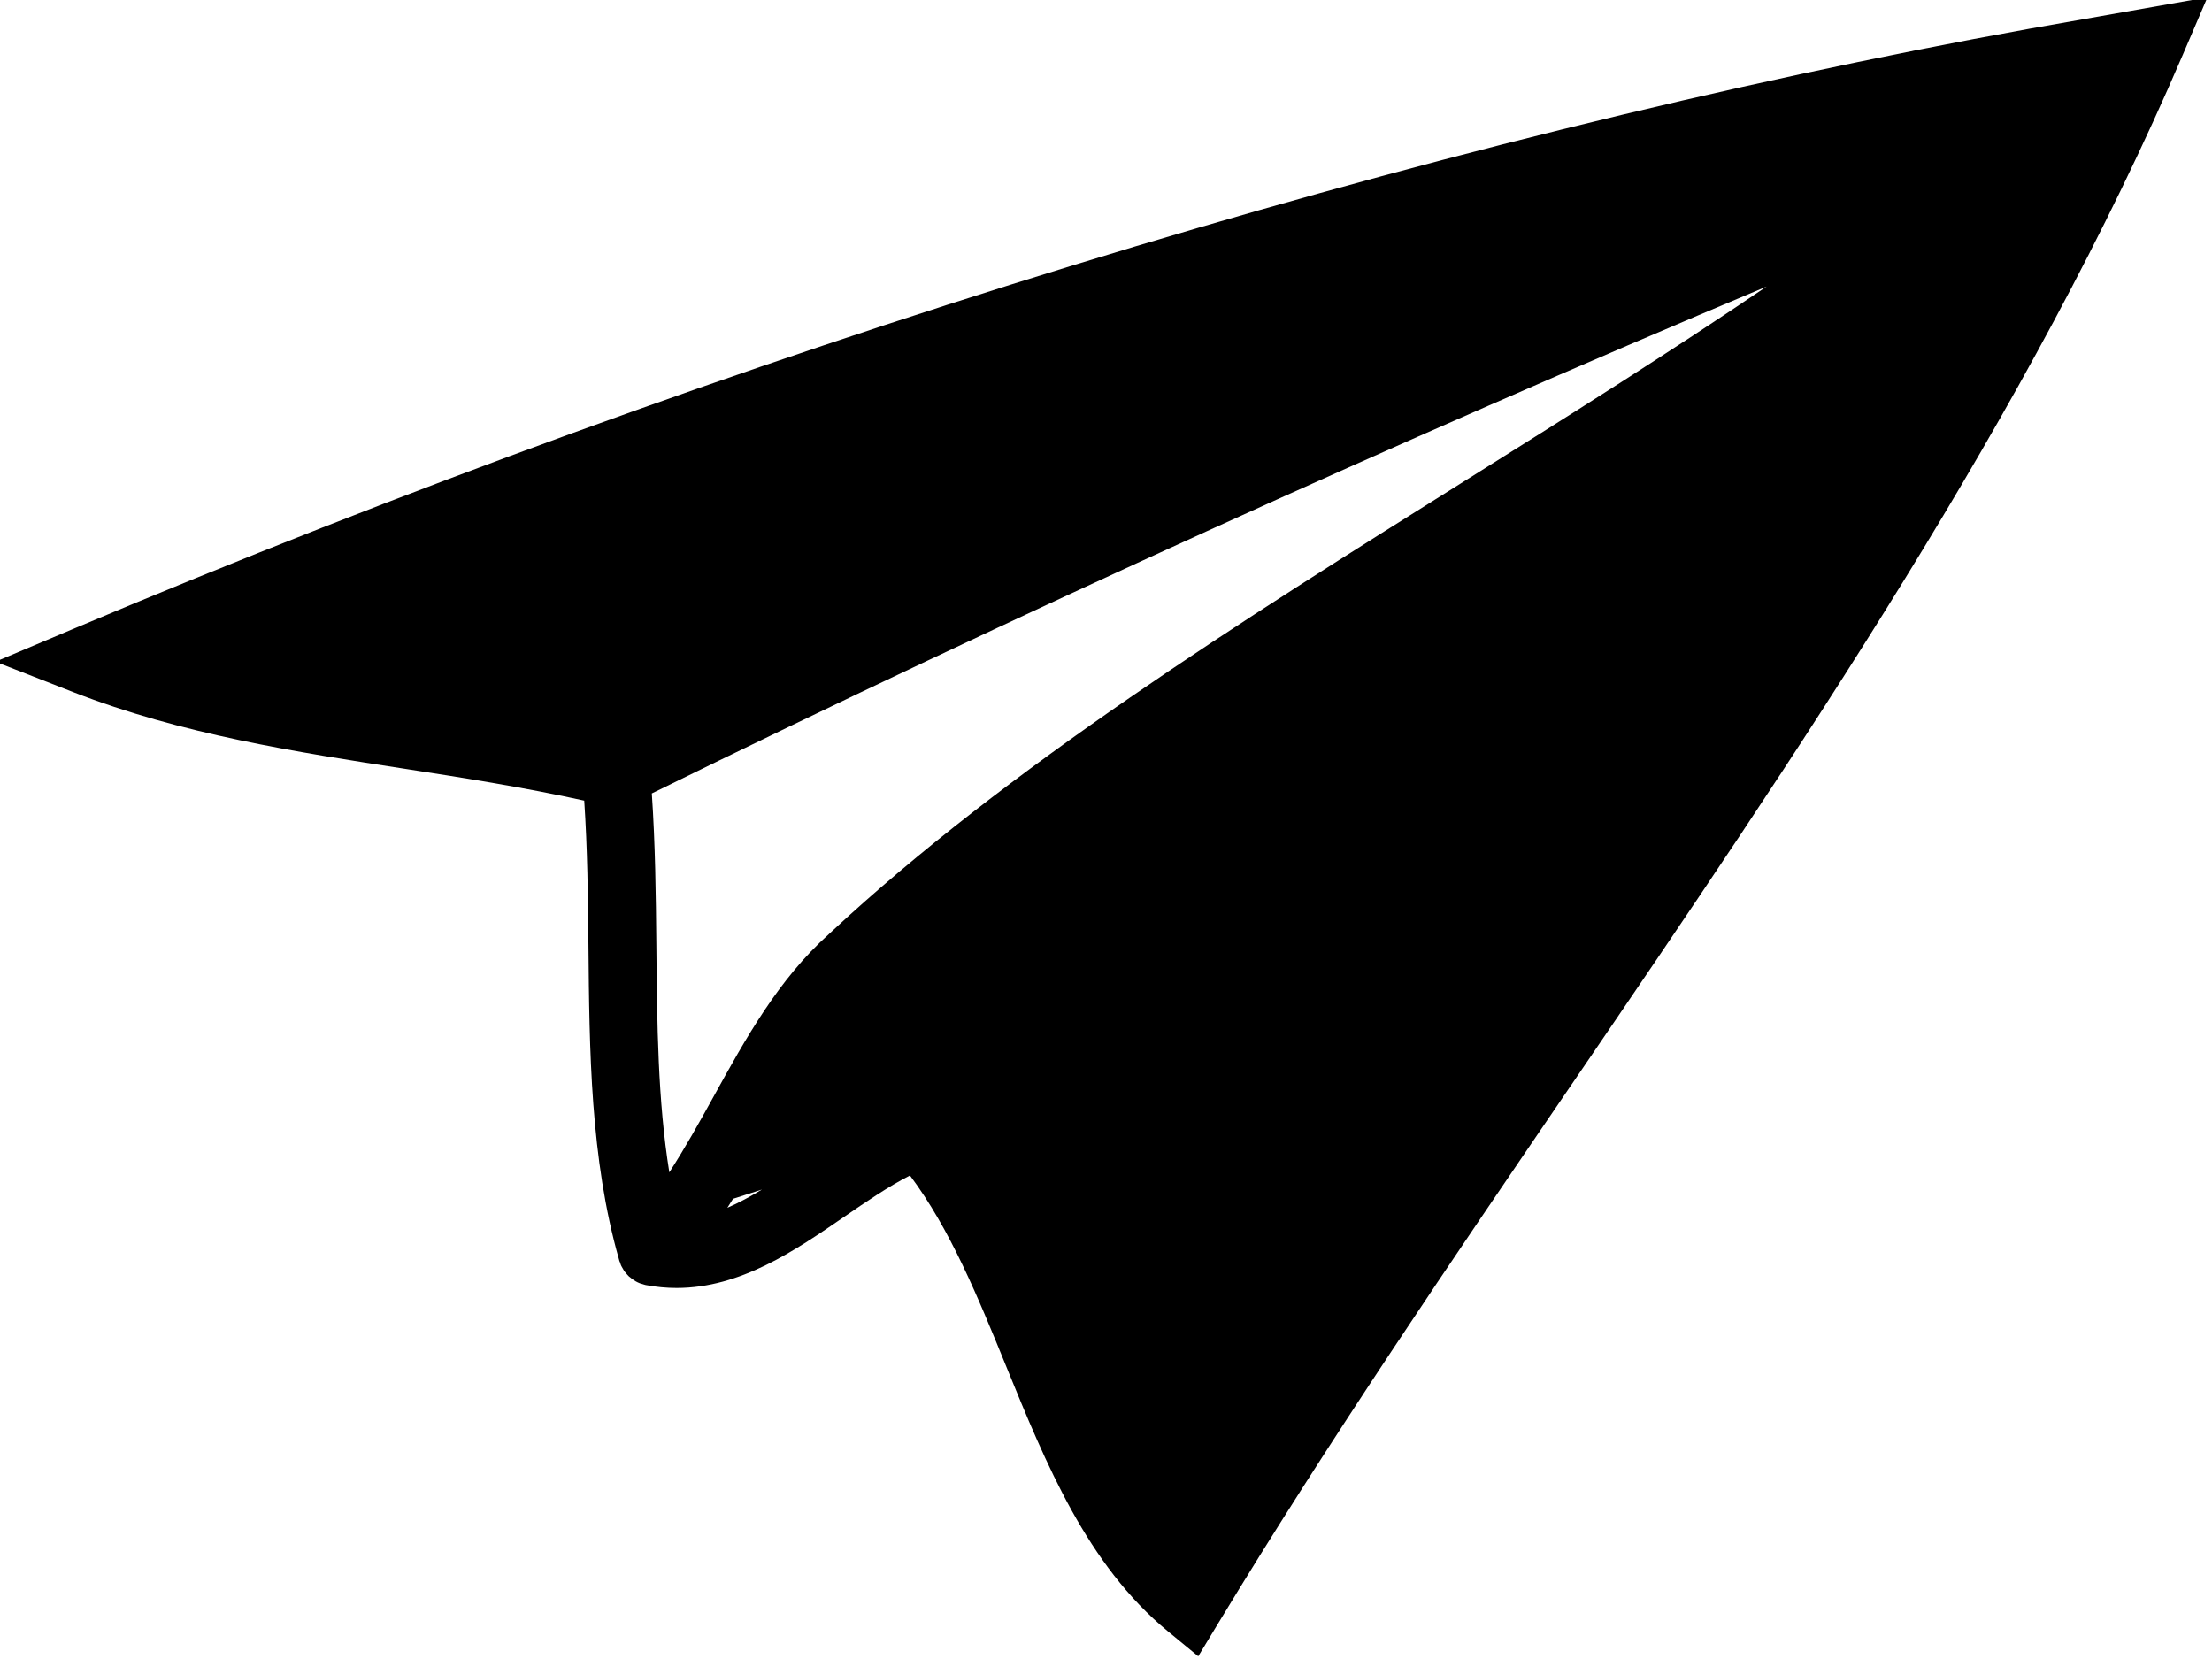 <?xml version="1.0" encoding="utf-8"?>
<!-- Generator: Adobe Illustrator 16.0.0, SVG Export Plug-In . SVG Version: 6.00 Build 0)  -->
<!DOCTYPE svg PUBLIC "-//W3C//DTD SVG 1.1//EN" "http://www.w3.org/Graphics/SVG/1.1/DTD/svg11.dtd">
<svg version="1.1" id="Layer_1" xmlns="http://www.w3.org/2000/svg" xmlns:xlink="http://www.w3.org/1999/xlink" x="0px" y="0px"
	 width="100px" height="75px" viewBox="0 0 100 75" enable-background="new 0 0 100 75" xml:space="preserve" preserveAspectRatio="none">
<path d="M91.756,1.296C64.548,6.215,33.125,15.857,3.273,28.447l-3.481,1.468l3.521,1.375c4.891,1.908,10.059,2.705,15.056,3.476
	c2.657,0.41,5.389,0.842,8.043,1.429c0.144,2.155,0.171,4.381,0.19,6.55c0.042,4.744,0.087,9.646,1.381,14.19
	c0.001,0.004,0.003,0.01,0.004,0.016c0.005,0.018,0.009,0.037,0.014,0.055c0.004,0.017,0.014,0.025,0.02,0.041
	c0.002,0.006,0.005,0.015,0.007,0.021c0.015,0.043,0.027,0.091,0.045,0.132c0.021,0.047,0.049,0.092,0.075,0.137
	c0.022,0.039,0.041,0.08,0.066,0.116c0.004,0.006,0.008,0.012,0.012,0.018c0.023,0.033,0.055,0.063,0.081,0.095
	c0.037,0.043,0.072,0.088,0.114,0.127c0.007,0.008,0.012,0.017,0.02,0.021c0.009,0.008,0.02,0.01,0.029,0.019
	c0.019,0.02,0.04,0.033,0.061,0.05c0.019,0.017,0.035,0.031,0.054,0.045c0.103,0.074,0.214,0.138,0.334,0.185
	c0.015,0.006,0.029,0.008,0.044,0.014c0.027,0.009,0.054,0.017,0.081,0.024c0.049,0.014,0.095,0.033,0.145,0.043
	c0.479,0.09,0.944,0.133,1.4,0.133c2.889,0,5.353-1.691,7.561-3.208c1.025-0.703,2.008-1.377,2.988-1.877
	c1.818,2.434,3.053,5.447,4.348,8.624c1.802,4.417,3.666,8.985,7.314,11.985l1.37,1.127l0.92-1.519
	c4.953-8.189,10.559-16.41,15.979-24.36c10.161-14.907,20.67-30.32,27.606-46.512l1.118-2.609L91.756,1.296z M29.672,42.718
	c-0.021-2.254-0.049-4.572-0.205-6.849c16.369-8.04,33.824-15.966,50.399-22.916c-4.42,2.998-9.054,5.909-13.618,8.77
	c-10.17,6.375-20.686,12.966-28.736,20.468c0,0,0,0-0.001,0c-0.001,0.002-0.002,0.002-0.003,0.004
	c-0.008,0.008-0.018,0.017-0.026,0.023c-0.003,0.003-0.005,0.006-0.008,0.009c-2.281,2.038-3.772,4.736-5.213,7.345
	c-0.659,1.195-1.304,2.345-2.003,3.427C29.735,49.747,29.705,46.307,29.672,42.718z M33.139,54.196l1.306-0.419
	c-0.523,0.317-1.043,0.6-1.563,0.825C32.968,54.467,33.053,54.334,33.139,54.196z"/>
</svg>
